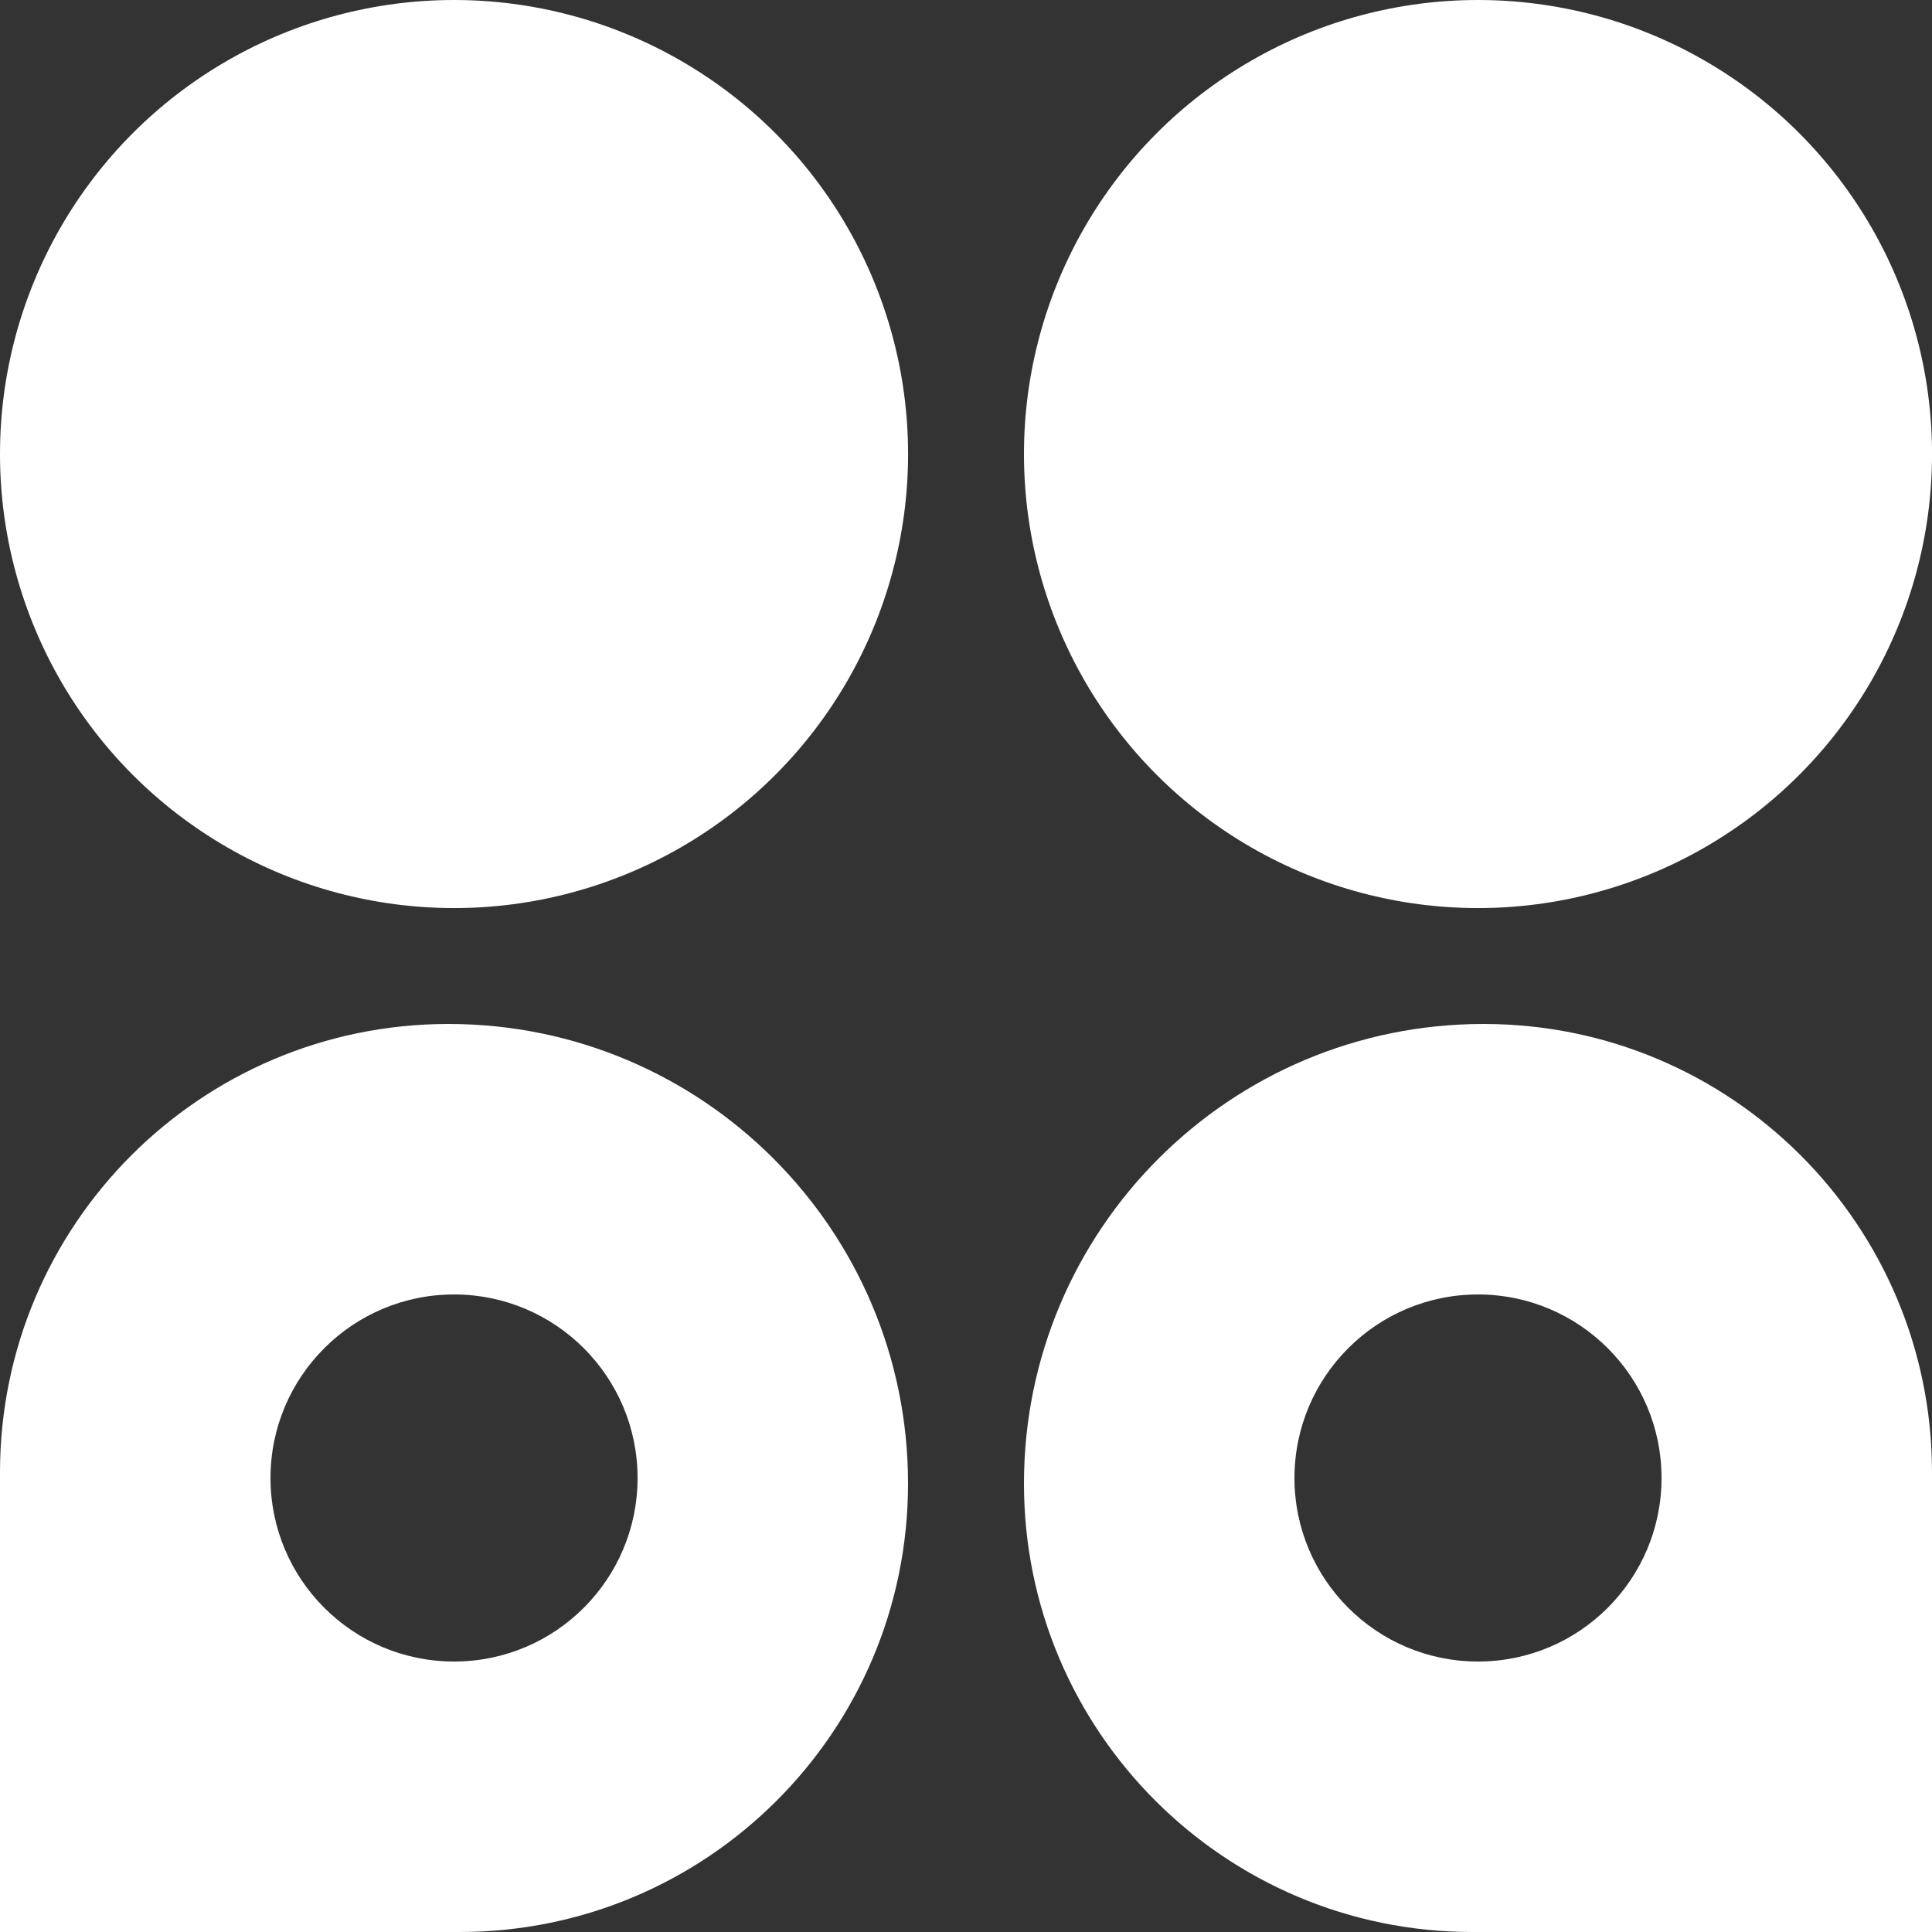 <?xml version="1.0" encoding="UTF-8"?>
<svg id="uuid-c28ca5ea-8af7-4be0-9fab-db09e5955b34" data-name="Calque 1" xmlns="http://www.w3.org/2000/svg" viewBox="0 0 515.81 515.81"><rect x="0" y="0" width="515.81" height="515.81" fill="#333333" stroke="none"/>
  <defs>
    <style>
      .uuid-af9ef5c8-6291-4fcd-993c-b59d69762a8c {
        fill: #fff;
        stroke-width: 0px;
      }
    </style>
  </defs>
  <circle class="uuid-af9ef5c8-6291-4fcd-993c-b59d69762a8c" cx="394.6" cy="121.22" r="121.22"/>
  <circle class="uuid-af9ef5c8-6291-4fcd-993c-b59d69762a8c" cx="121.22" cy="121.22" r="121.22"/>
  <path class="uuid-af9ef5c8-6291-4fcd-993c-b59d69762a8c" d="M396.08,273.38h0c-67.77,0-122.7,54.93-122.7,122.7h0c0,66.13,53.61,119.73,119.73,119.73h122.7v-122.7c0-66.13-53.61-119.73-119.73-119.73ZM394.6,443.6c-27.06,0-49-21.94-49-49s21.94-49,49-49,49,21.94,49,49-21.94,49-49,49Z"/>
  <path class="uuid-af9ef5c8-6291-4fcd-993c-b59d69762a8c" d="M119.73,273.38h0C53.61,273.38,0,326.99,0,393.11v122.7h122.7c66.13,0,119.73-53.61,119.73-119.73h0c0-67.77-54.93-122.7-122.7-122.7ZM121.22,443.6c-27.06,0-49-21.94-49-49s21.94-49,49-49,49,21.94,49,49-21.94,49-49,49Z"/>
</svg>